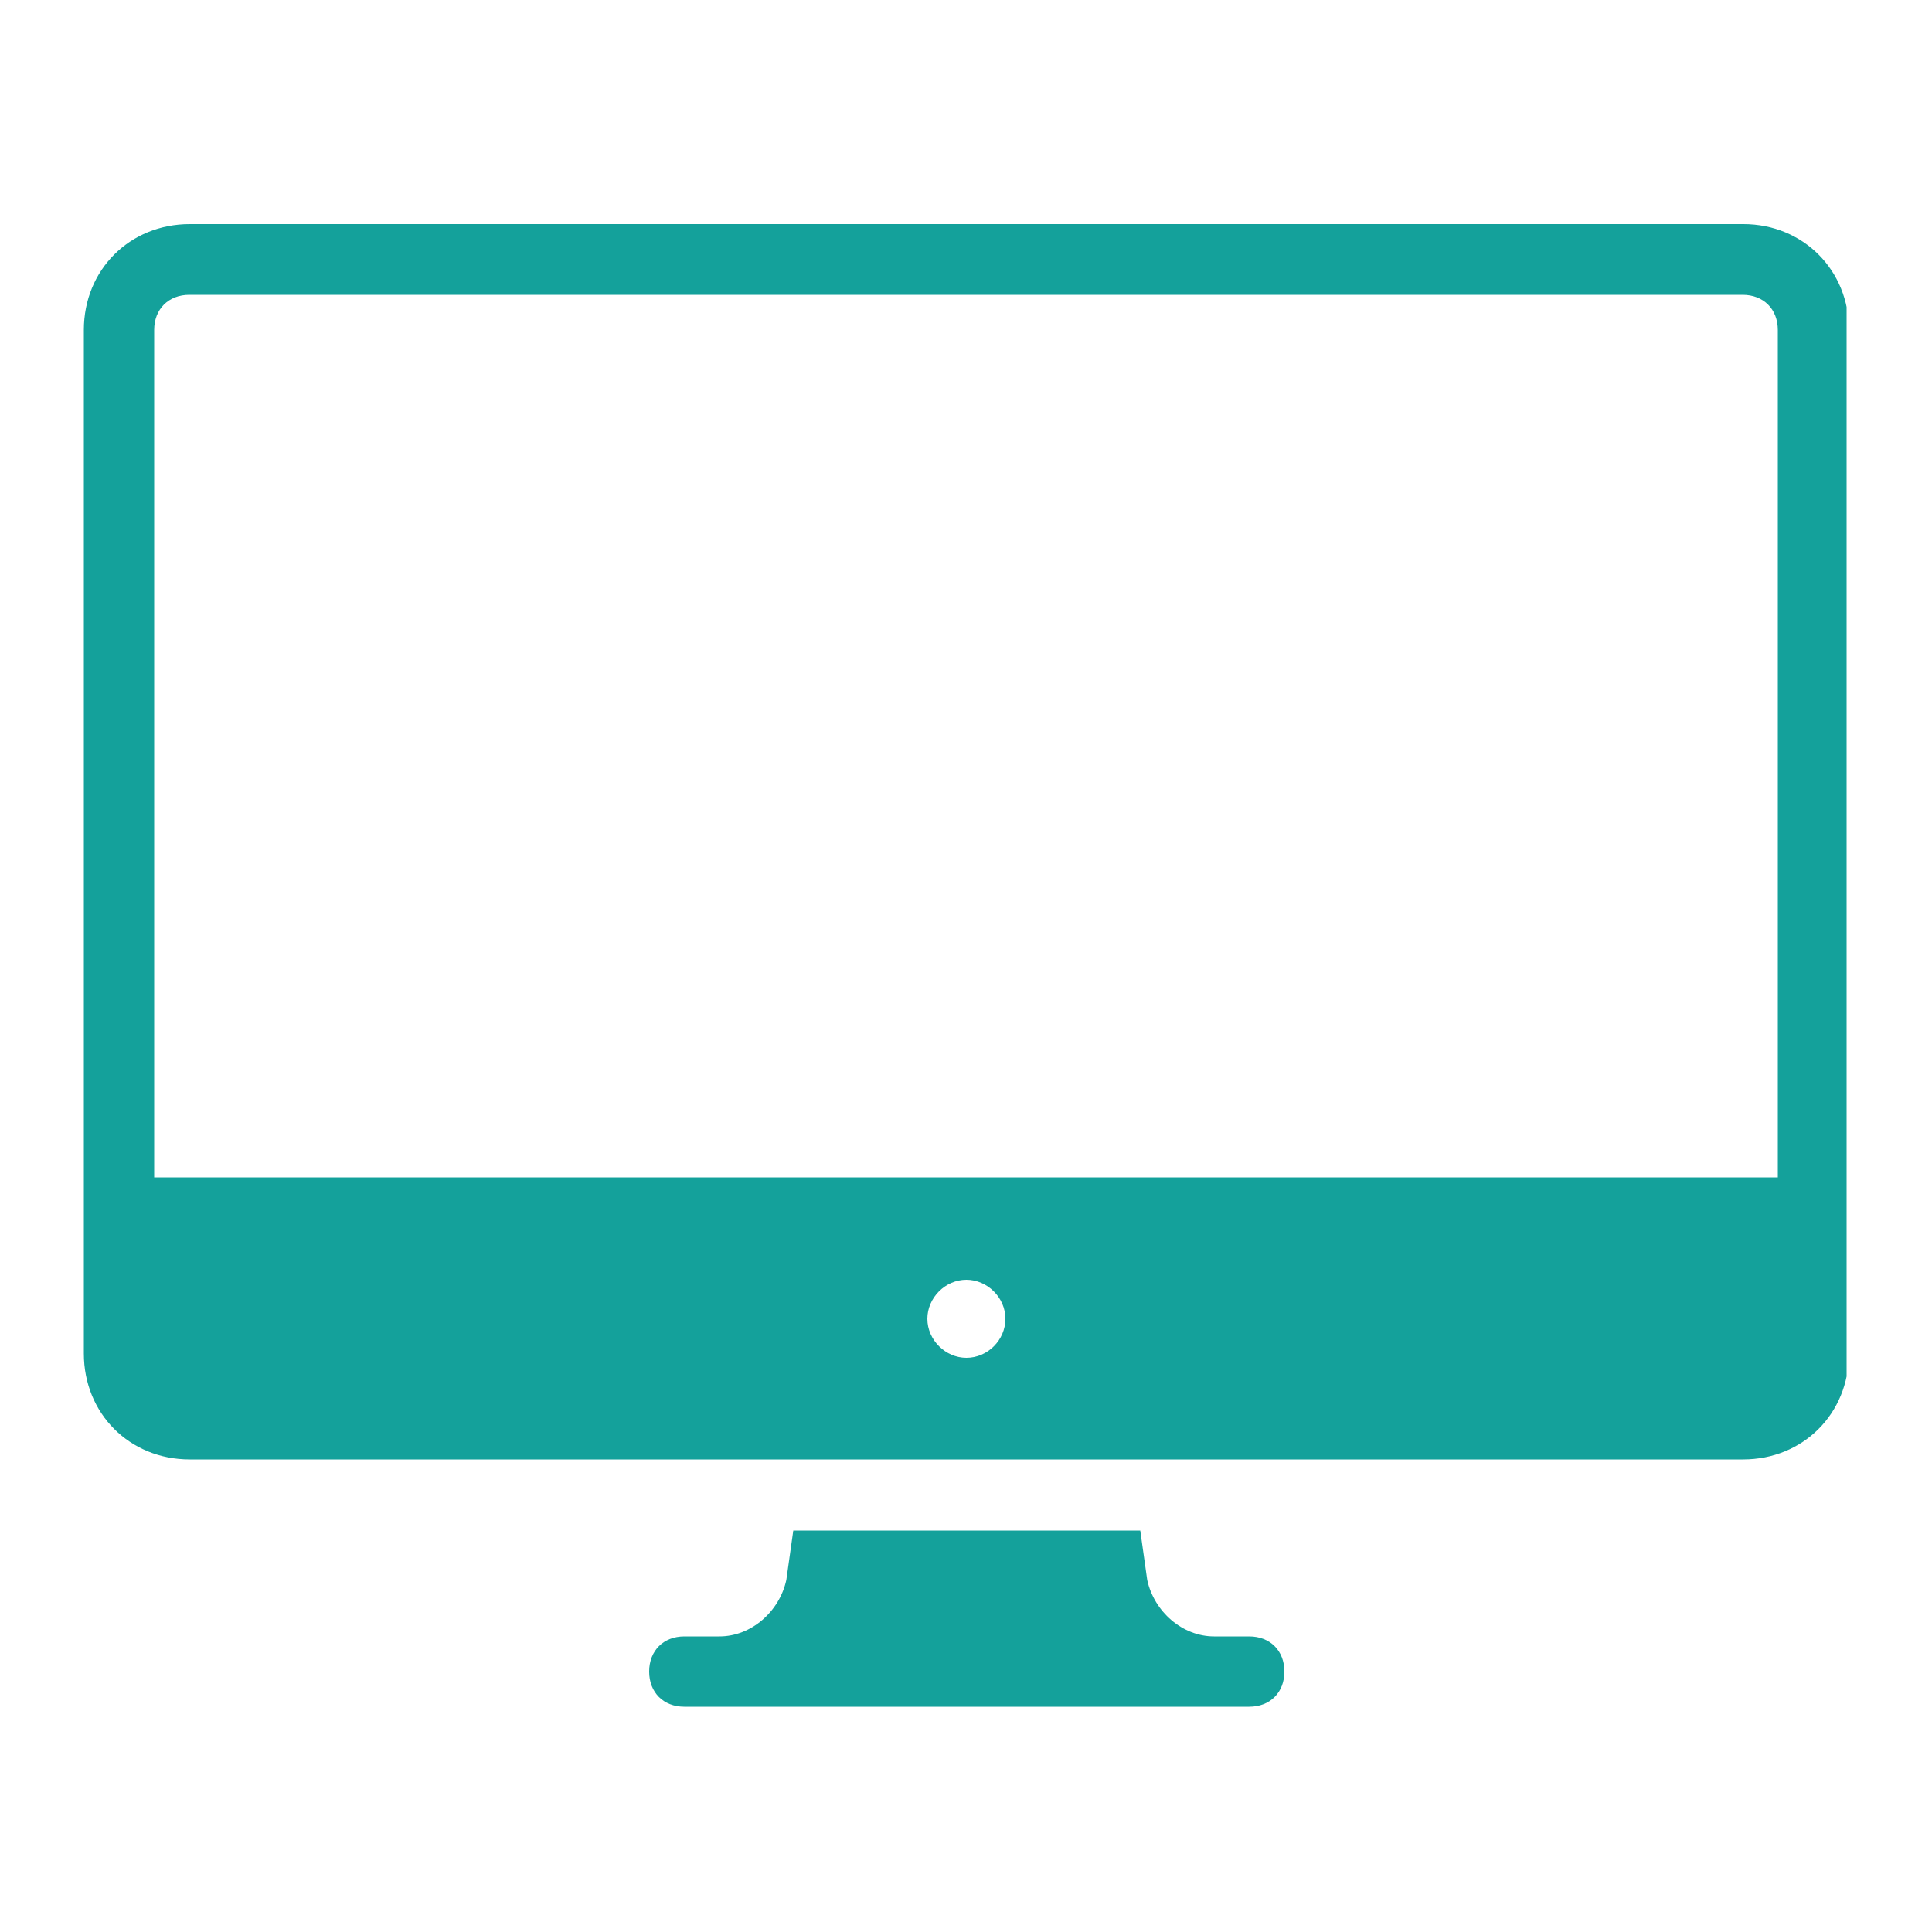<?xml version="1.0" encoding="utf-8"?>
<!-- Generator: Adobe Illustrator 27.4.0, SVG Export Plug-In . SVG Version: 6.00 Build 0)  -->
<svg version="1.1" id="Layer_1" xmlns="http://www.w3.org/2000/svg" xmlns:xlink="http://www.w3.org/1999/xlink" x="0px" y="0px"
	 viewBox="0 0 500 500" style="enable-background:new 0 0 500 500;" xml:space="preserve">
<style type="text/css">
	.st0{clip-path:url(#SVGID_00000058549759092197085590000001601884216120133550_);}
	.st1{fill:#14A19B;}
	.st2{clip-path:url(#SVGID_00000002379560575428895490000013601936702892662195_);}
</style>
<g>
	<g>
		<defs>
			<rect id="SVGID_1_" x="21.7" y="58" width="456.2" height="321"/>
		</defs>
		<clipPath id="SVGID_00000152238685969046151120000014345619039958608512_">
			<use xlink:href="#SVGID_1_"  style="overflow:visible;"/>
		</clipPath>
		<g style="clip-path:url(#SVGID_00000152238685969046151120000014345619039958608512_);">
			<path class="st1" d="M451.2,58H49.1c-15.5,0-27.4,11.8-27.4,27.4v264.9c0,15.5,11.8,27.4,27.4,27.4h402
				c15.5,0,27.4-11.8,27.4-27.4V85.5C478.6,70,466.7,58,451.2,58z M250.1,351.4c-5.4,0-10.1-4.6-10.1-10.1c0-5.4,4.6-10.1,10.1-10.1
				c5.4,0,10.1,4.6,10.1,10.1C260.2,346.8,255.6,351.4,250.1,351.4z M460.3,304.7H39.9V85.4c0-5.4,3.7-9.1,9.1-9.1h402
				c5.4,0,9.1,3.7,9.1,9.1v219.3H460.3z"/>
		</g>
	</g>
</g>
<g>
	<g>
		<defs>
			<rect id="SVGID_00000137847207915702897040000010615413120198963616_" x="165.8" y="394" width="168.6" height="48.2"/>
		</defs>
		<clipPath id="SVGID_00000014634280702190833340000018185841794348173698_">
			<use xlink:href="#SVGID_00000137847207915702897040000010615413120198963616_"  style="overflow:visible;"/>
		</clipPath>
		<g style="clip-path:url(#SVGID_00000014634280702190833340000018185841794348173698_);">
			<path class="st1" d="M323.3,423.5h-9.1c-8.2,0-15.5-6.4-17.3-14.6l-1.8-12.8h-89.8l-1.8,12.8c-1.8,8.2-9.1,14.6-17.3,14.6h-9.1
				c-5.4,0-9.1,3.7-9.1,9.1c0,5.4,3.7,9.1,9.1,9.1h146.2c5.4,0,9.1-3.7,9.1-9.1C332.4,427.2,328.7,423.5,323.3,423.5z"/>
		</g>
	</g>
</g>
</svg>
